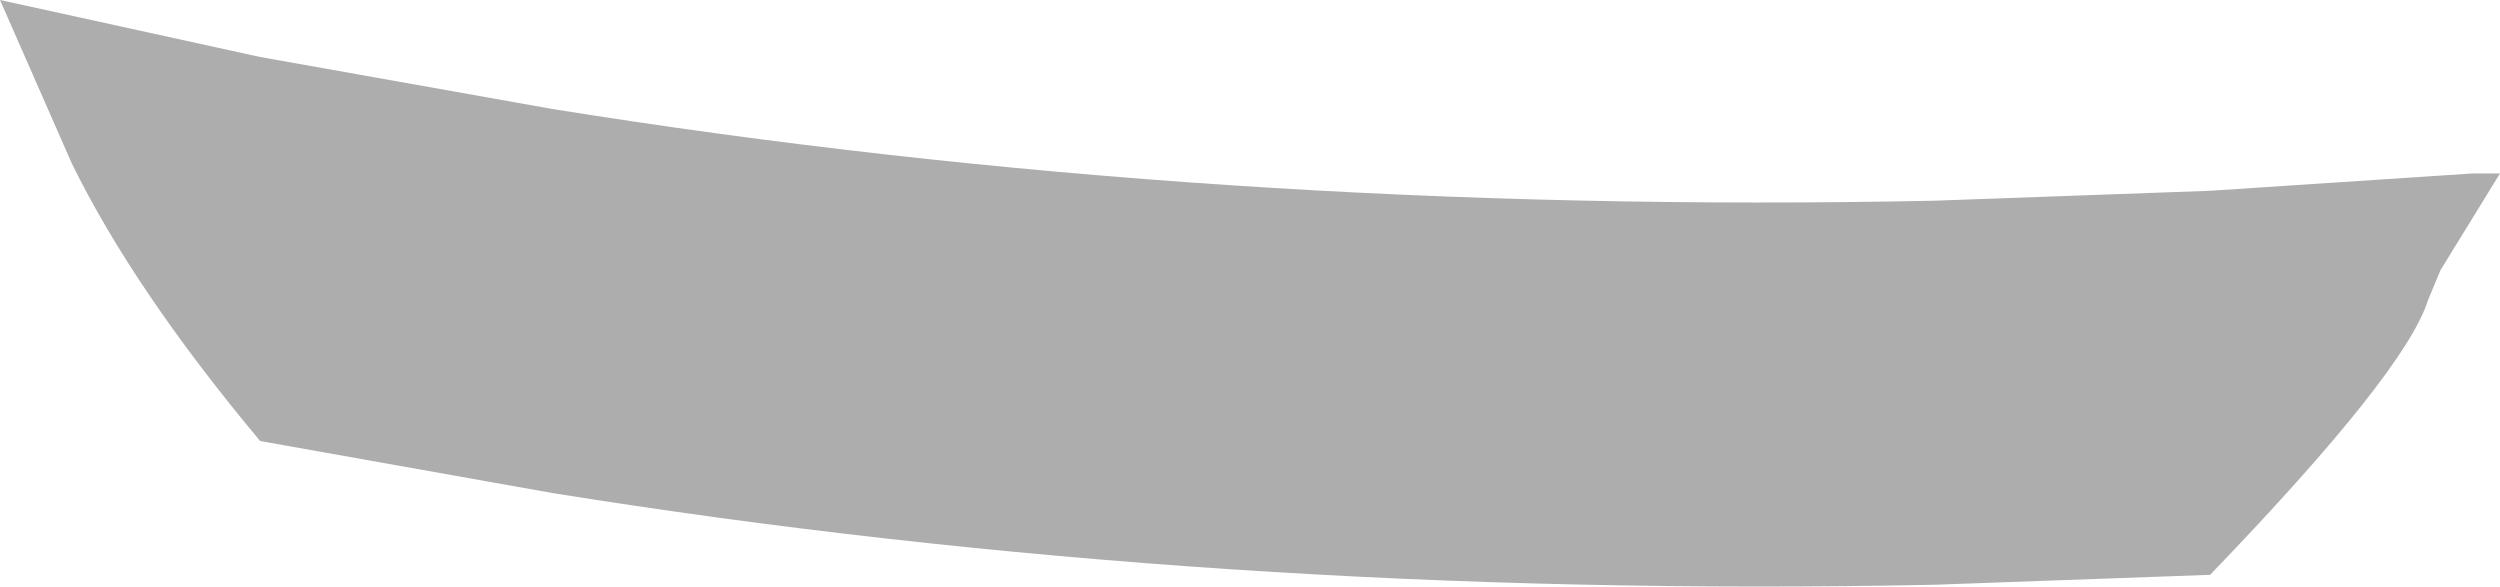<?xml version="1.0" encoding="UTF-8" standalone="no"?>
<svg xmlns:xlink="http://www.w3.org/1999/xlink" height="11.85px" width="50.45px" xmlns="http://www.w3.org/2000/svg">
  <g transform="matrix(1.0, 0.0, 0.0, 1.0, 24.25, 6.25)">
    <path d="M25.0 -0.8 L24.75 -0.2 Q24.3 1.25 20.35 5.35 L14.8 5.55 Q0.3 5.85 -13.1 3.7 L-19.0 2.65 Q-21.55 -0.4 -22.8 -2.95 L-24.25 -6.25 -19.0 -5.1 -13.1 -4.05 Q0.3 -1.9 14.8 -2.2 L20.35 -2.4 25.65 -2.75 26.2 -2.75 25.0 -0.8" fill="#000000" fill-opacity="0.322" fill-rule="evenodd" stroke="none"/>
  </g>
</svg>
